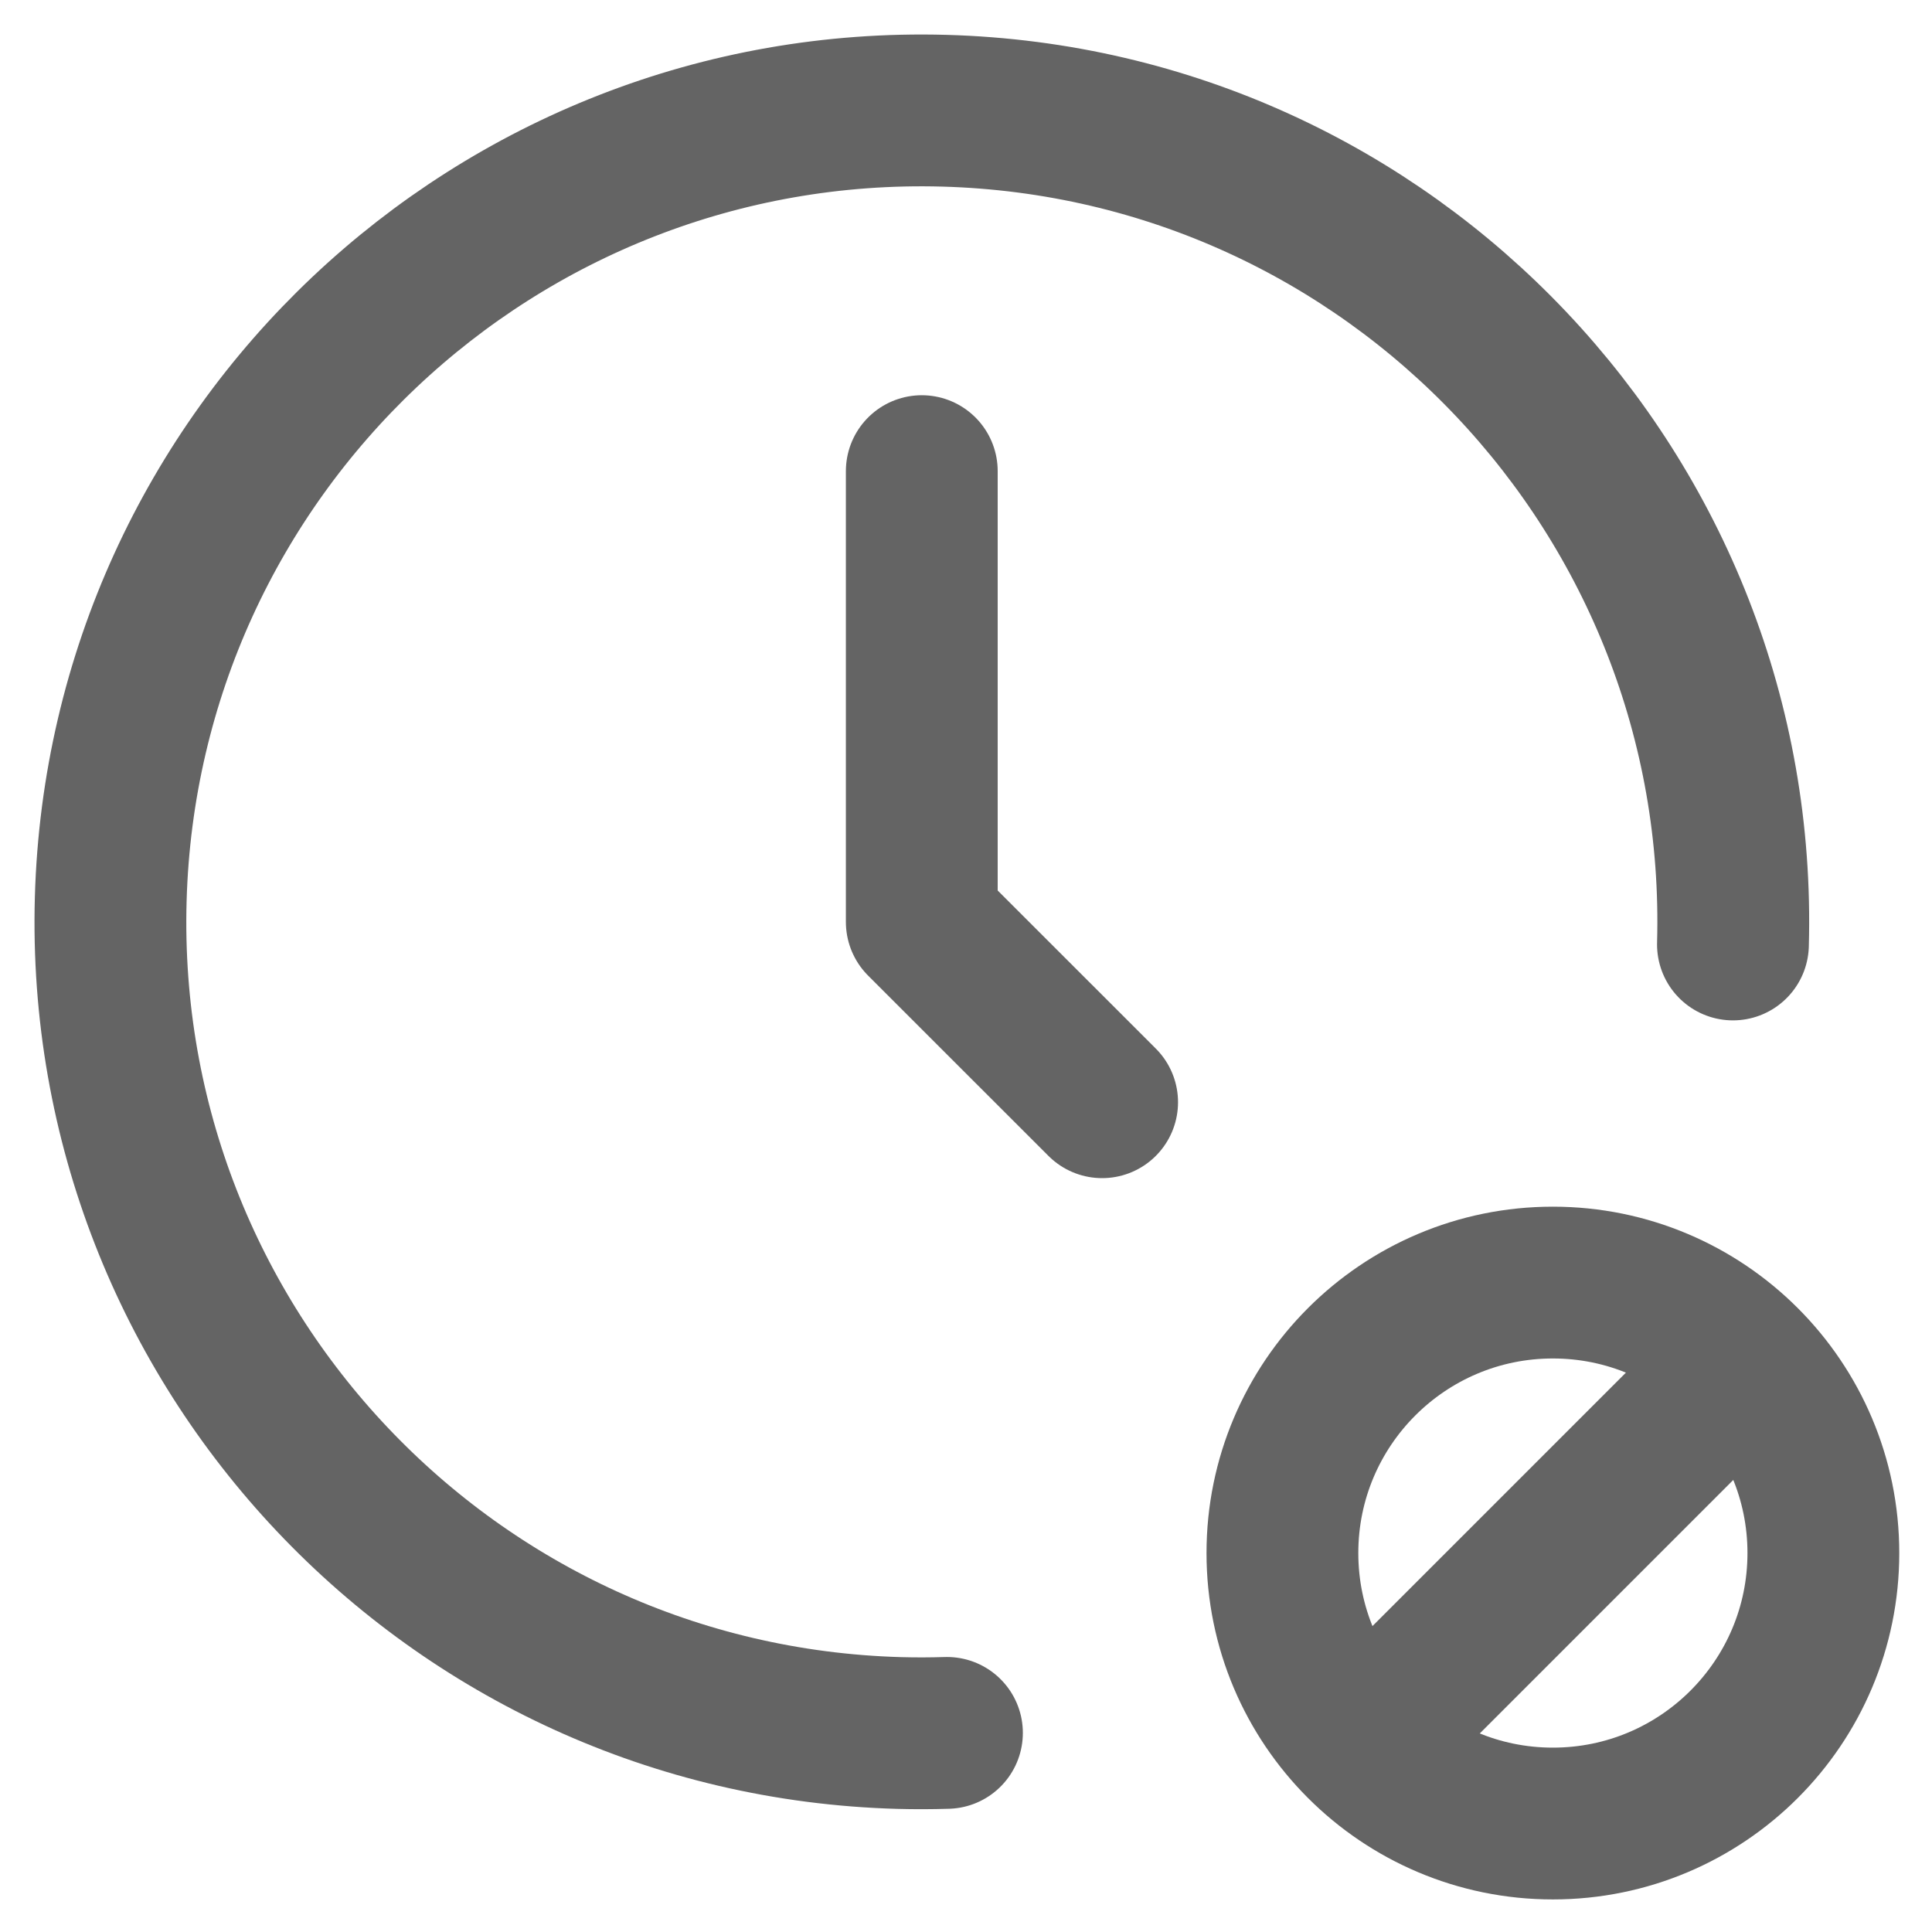 <?xml version="1.0" encoding="UTF-8"?>
<svg width="35px" height="35px" viewBox="0 0 35 35" version="1.1" xmlns="http://www.w3.org/2000/svg" xmlns:xlink="http://www.w3.org/1999/xlink">
    <title>Stroke 1</title>
    <g id="页面-1" stroke="none" stroke-width="1" fill="none" fill-rule="evenodd" stroke-linecap="round" stroke-linejoin="round">
        <g id="PC端-Page-4-Product-Problems" transform="translate(-897, -441)" stroke="#646464" stroke-width="2.75">
            <g id="编组" transform="translate(897, 441)">
                <path d="M31.394,17.11 C31.62,8.995 25.225,2.232 17.109,2.006 C8.994,1.78 2.232,8.176 2.006,16.291 C1.779,24.406 8.175,31.169 16.29,31.395 C16.578,31.403 16.867,31.402 17.155,31.393" id="Stroke-1"></path>
                <path d="M23.232,28.135 C23.232,30.841 25.426,33.035 28.132,33.035 C30.838,33.035 33.032,30.841 33.032,28.135 C33.032,25.429 30.838,23.235 28.132,23.235 C25.426,23.235 23.232,25.429 23.232,28.135" id="Stroke-3"></path>
                <line x1="24.865" y1="31.401" x2="31.398" y2="24.868" id="Stroke-5"></line>
                <polyline id="Stroke-7" points="16.699 8.535 16.699 16.702 19.966 19.968"></polyline>
            </g>
        </g>
    </g>
</svg>